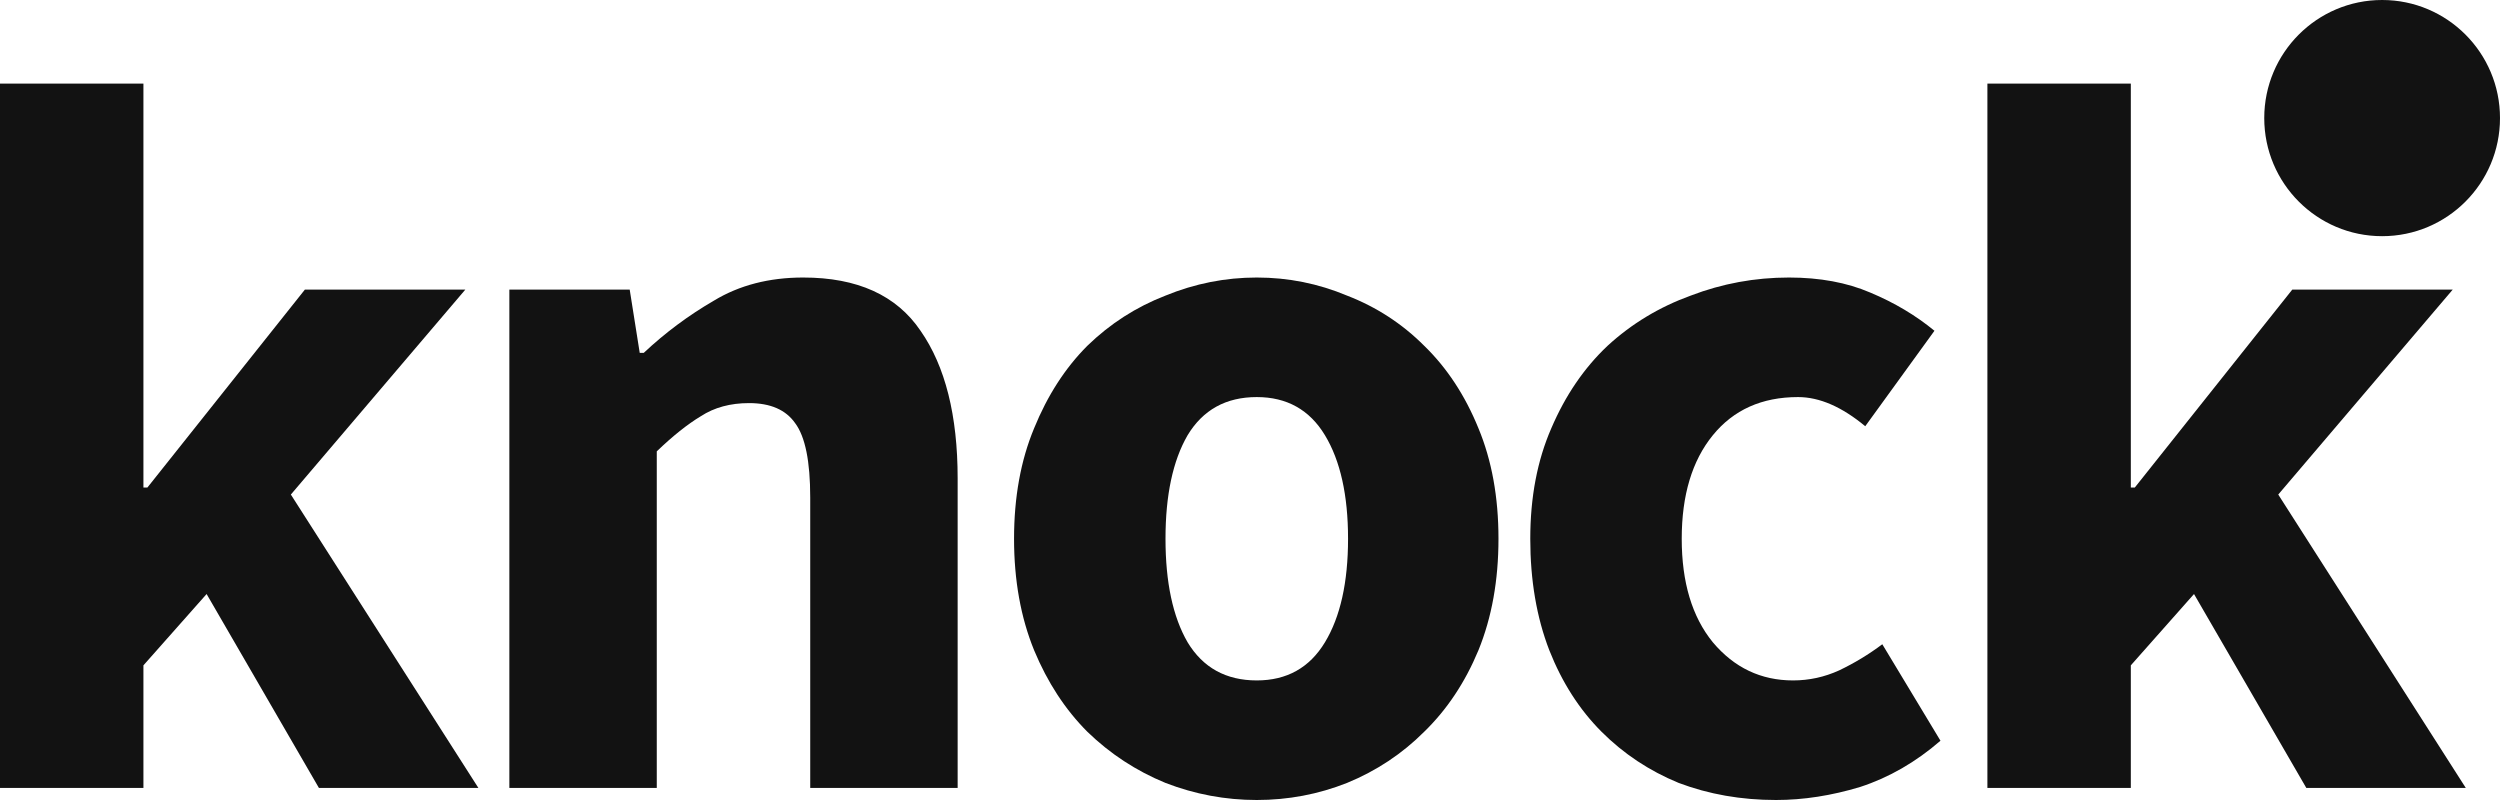 <svg width="100" height="32" viewBox="0 0 100 32" fill="none" xmlns="http://www.w3.org/2000/svg">
<path d="M0 31.518V3.344H5.737V19.5H5.897L12.196 11.583H18.614L11.634 19.782L19.136 31.518H12.757L8.264 23.761L5.737 26.614V31.518H0Z" fill="#121212"/>
<path d="M20.374 31.518V11.583H25.188L25.589 14.115H25.75C26.606 13.311 27.542 12.614 28.558 12.025C29.574 11.409 30.764 11.101 32.128 11.101C34.295 11.101 35.859 11.81 36.822 13.231C37.812 14.651 38.306 16.62 38.306 19.139V31.518H32.409V19.902C32.409 18.456 32.209 17.464 31.807 16.928C31.433 16.392 30.818 16.124 29.962 16.124C29.213 16.124 28.571 16.299 28.036 16.647C27.502 16.968 26.913 17.437 26.271 18.054V31.518H20.374Z" fill="#121212"/>
<path d="M50.271 32C49.014 32 47.797 31.772 46.62 31.317C45.444 30.834 44.401 30.151 43.491 29.267C42.609 28.383 41.9 27.298 41.365 26.012C40.83 24.699 40.562 23.212 40.562 21.55C40.562 19.889 40.83 18.415 41.365 17.129C41.9 15.816 42.609 14.718 43.491 13.834C44.401 12.949 45.444 12.279 46.62 11.824C47.797 11.342 49.014 11.101 50.271 11.101C51.528 11.101 52.731 11.342 53.881 11.824C55.058 12.279 56.088 12.949 56.971 13.834C57.88 14.718 58.602 15.816 59.137 17.129C59.672 18.415 59.939 19.889 59.939 21.55C59.939 23.212 59.672 24.699 59.137 26.012C58.602 27.298 57.88 28.383 56.971 29.267C56.088 30.151 55.058 30.834 53.881 31.317C52.731 31.772 51.528 32 50.271 32ZM50.271 27.217C51.474 27.217 52.384 26.708 52.999 25.69C53.614 24.672 53.922 23.292 53.922 21.55C53.922 19.809 53.614 18.429 52.999 17.411C52.384 16.392 51.474 15.883 50.271 15.883C49.041 15.883 48.118 16.392 47.503 17.411C46.914 18.429 46.62 19.809 46.62 21.55C46.62 23.292 46.914 24.672 47.503 25.69C48.118 26.708 49.041 27.217 50.271 27.217Z" fill="#121212"/>
<path d="M71.04 32C69.649 32 68.352 31.772 67.148 31.317C65.972 30.834 64.942 30.151 64.059 29.267C63.177 28.383 62.481 27.298 61.973 26.012C61.465 24.699 61.211 23.212 61.211 21.55C61.211 19.889 61.492 18.415 62.053 17.129C62.615 15.816 63.364 14.718 64.3 13.834C65.263 12.949 66.373 12.279 67.63 11.824C68.887 11.342 70.197 11.101 71.561 11.101C72.791 11.101 73.875 11.301 74.811 11.703C75.773 12.105 76.629 12.614 77.378 13.231L74.61 17.049C73.674 16.272 72.778 15.883 71.922 15.883C70.478 15.883 69.341 16.392 68.512 17.411C67.683 18.429 67.269 19.809 67.269 21.55C67.269 23.292 67.683 24.672 68.512 25.69C69.368 26.708 70.438 27.217 71.722 27.217C72.364 27.217 72.979 27.083 73.567 26.815C74.182 26.521 74.757 26.172 75.292 25.77L77.619 29.629C76.629 30.486 75.56 31.102 74.41 31.477C73.259 31.826 72.136 32 71.04 32Z" fill="#121212"/>
<path d="M79.496 31.518V3.344H85.233V19.5H85.393L91.692 11.583H98.11L91.13 19.782L98.632 31.518H92.253L87.76 23.761L85.233 26.614V31.518H79.496Z" fill="#121212"/>
<path d="M100 4.723C100 7.332 97.889 9.447 95.285 9.447C92.681 9.447 90.57 7.332 90.57 4.723C90.57 2.115 92.681 0 95.285 0C97.889 0 100 2.115 100 4.723Z" fill="#121212"/>
</svg>
